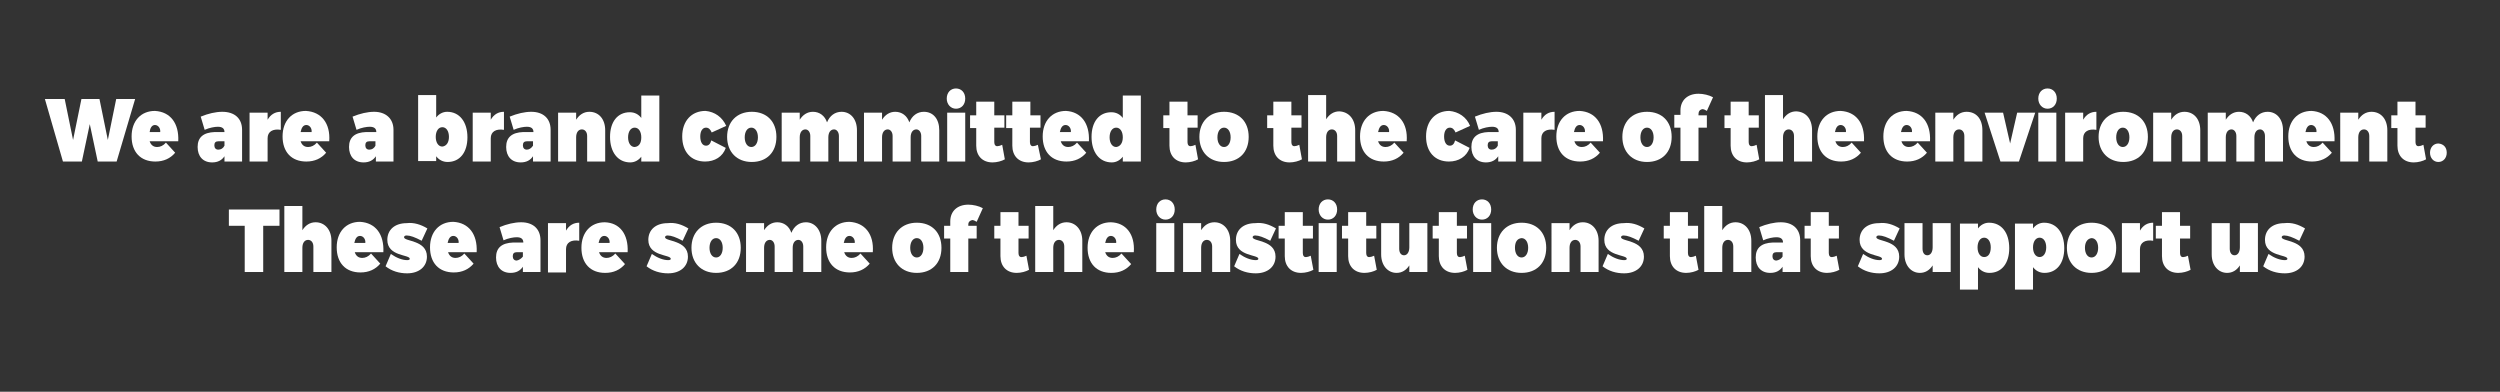 <?xml version="1.0" encoding="utf-8"?>
<!-- Generator: Adobe Illustrator 23.0.3, SVG Export Plug-In . SVG Version: 6.00 Build 0)  -->
<svg version="1.1" id="Layer_1" xmlns="http://www.w3.org/2000/svg" xmlns:xlink="http://www.w3.org/1999/xlink" x="0px" y="0px"
	 viewBox="0 0 568 89" style="enable-background:new 0 0 568 89;" xml:space="preserve">
<rect x="0" y="0" width="568" height="89" fill="#333333" stroke="none"/>
<style type="text/css">
	.st0{fill:#FFFFFF;}
</style>
<g>
	<path class="st0" d="M22.2,36.7l-1.8-8.5l-1.8,8.5h-4.3l-4.1-14.2h4.5l1.9,9.3l1.9-9.3l4.1,0l1.9,9.3l1.9-9.3h4.3l-4.2,14.2H22.2z"
		/>
	<path class="st0" d="M40.5,32.1H34c0.3,0.9,0.9,1.3,1.7,1.3c0.7,0,1.4-0.3,2-1l2.1,2.3c-1.1,1.3-2.6,2-4.5,2
		c-3.4,0-5.4-2.2-5.4-5.7c0-3.5,2.1-5.8,5.3-5.8C38.7,25.4,40.7,28,40.5,32.1z M36.4,30c0.1-0.9-0.5-1.6-1.2-1.6S34.1,29.1,34,30
		H36.4z"/>
	<path class="st0" d="M55,29.5v7.2h-4v-1.2c-0.6,0.9-1.5,1.4-2.8,1.4c-2.1,0-3.3-1.4-3.3-3.5c0-2.2,1.3-3.3,3.9-3.4H51
		c0-0.8-0.5-1.2-1.5-1.2c-0.7,0-1.9,0.2-3,0.7l-0.9-3c1.7-0.7,3.4-1.1,4.9-1.1C53.3,25.4,55,26.9,55,29.5z M51,33.1v-1h-1.4
		c-0.6,0-0.9,0.3-0.9,0.9c0,0.6,0.3,1,0.9,1C50.2,34,50.7,33.7,51,33.1z"/>
	<path class="st0" d="M60.8,27.2c0.7-1.2,1.7-1.8,3-1.8v4.1c-1.8-0.3-3,0.4-3,1.9v5.3h-4.1V25.6h4.1V27.2z"/>
	<path class="st0" d="M74.8,32.1h-6.5c0.3,0.9,0.9,1.3,1.7,1.3c0.7,0,1.4-0.3,2-1l2.1,2.3c-1.1,1.3-2.6,2-4.5,2
		c-3.4,0-5.4-2.2-5.4-5.7c0-3.5,2.1-5.8,5.3-5.8C73,25.4,75.1,28,74.8,32.1z M70.8,30c0.1-0.9-0.5-1.6-1.2-1.6
		c-0.7,0-1.1,0.6-1.3,1.6H70.8z"/>
	<path class="st0" d="M89.4,29.5v7.2h-4v-1.2c-0.6,0.9-1.5,1.4-2.8,1.4c-2.1,0-3.3-1.4-3.3-3.5c0-2.2,1.3-3.3,3.9-3.4h2.3
		c0-0.8-0.5-1.2-1.5-1.2c-0.7,0-1.9,0.2-3,0.7l-0.9-3c1.7-0.7,3.4-1.1,4.9-1.1C87.6,25.4,89.4,26.9,89.4,29.5z M85.3,33.1v-1h-1.4
		c-0.6,0-0.9,0.3-0.9,0.9c0,0.6,0.3,1,0.9,1C84.5,34,85,33.7,85.3,33.1z"/>
	<path class="st0" d="M106.2,31.2c0,3.4-1.7,5.6-4.5,5.6c-1.1,0-2-0.5-2.6-1.3v1.1H95V21.6h4.1v5.1c0.6-0.8,1.5-1.3,2.5-1.3
		C104.4,25.4,106.2,27.7,106.2,31.2z M102,31.1c0-1.3-0.6-2.2-1.5-2.2c-0.9,0-1.5,0.9-1.5,2.2s0.6,2.2,1.5,2.2
		C101.4,33.2,102,32.4,102,31.1z"/>
	<path class="st0" d="M111.5,27.2c0.7-1.2,1.7-1.8,3-1.8v4.1c-1.8-0.3-3,0.4-3,1.9v5.3h-4.1V25.6h4.1V27.2z"/>
	<path class="st0" d="M125.1,29.5v7.2h-4v-1.2c-0.6,0.9-1.5,1.4-2.8,1.4c-2.1,0-3.3-1.4-3.3-3.5c0-2.2,1.3-3.3,3.9-3.4h2.3
		c0-0.8-0.5-1.2-1.5-1.2c-0.7,0-1.9,0.2-3,0.7l-0.9-3c1.7-0.7,3.4-1.1,4.9-1.1C123.4,25.4,125.1,26.9,125.1,29.5z M121.1,33.1v-1
		h-1.4c-0.6,0-0.9,0.3-0.9,0.9c0,0.6,0.3,1,0.9,1C120.2,34,120.7,33.7,121.1,33.1z"/>
	<path class="st0" d="M137.5,29.6v7.1h-4.1v-5.8c0-0.9-0.5-1.5-1.2-1.5c-0.8,0-1.3,0.7-1.3,1.8v5.5h-4.1V25.6h4.1v1.6
		c0.7-1.1,1.7-1.8,3-1.8C136,25.4,137.5,27,137.5,29.6z"/>
	<path class="st0" d="M149.8,36.7h-4.1v-1.1c-0.6,0.8-1.5,1.3-2.5,1.3c-2.8,0-4.6-2.3-4.6-5.8c0-3.4,1.7-5.6,4.5-5.6
		c1.1,0,2,0.5,2.6,1.3v-5.1h4.1V36.7z M145.7,31.2c0-1.3-0.6-2.2-1.5-2.2c-0.9,0-1.5,0.9-1.5,2.2c0,1.3,0.6,2.2,1.5,2.2
		C145.2,33.3,145.7,32.5,145.7,31.2z"/>
	<path class="st0" d="M165,28.6l-3.3,1.5c-0.3-0.7-0.7-1.1-1.3-1.1c-0.8,0-1.3,0.8-1.3,2c0,1.3,0.5,2.1,1.3,2.1c0.6,0,1-0.4,1.2-1.2
		l3.3,1.7c-0.7,2-2.5,3.1-4.7,3.1c-3.2,0-5.2-2.2-5.2-5.7c0-3.5,2.1-5.8,5.3-5.8C162.4,25.4,164.1,26.6,165,28.6z"/>
	<path class="st0" d="M176.4,31.1c0,3.5-2.2,5.7-5.6,5.7c-3.4,0-5.6-2.3-5.6-5.7s2.2-5.7,5.6-5.7C174.2,25.4,176.4,27.6,176.4,31.1z
		 M169.2,31.2c0,1.3,0.6,2.2,1.5,2.2s1.5-0.9,1.5-2.2c0-1.3-0.6-2.2-1.5-2.2S169.2,29.9,169.2,31.2z"/>
	<path class="st0" d="M194.7,29.6v7.1h-4.1v-5.8c0-0.9-0.5-1.5-1.1-1.5c-0.8,0-1.3,0.7-1.3,1.8v5.5h-4.1v-5.8c0-0.9-0.5-1.5-1.1-1.5
		c-0.8,0-1.3,0.7-1.3,1.8v5.5h-4.1V25.6h4.1v1.6c0.7-1.1,1.7-1.8,3-1.8c1.5,0,2.7,0.9,3.2,2.4c0.6-1.5,1.8-2.4,3.3-2.4
		C193.2,25.4,194.7,27,194.7,29.6z"/>
	<path class="st0" d="M213.4,29.6v7.1h-4.1v-5.8c0-0.9-0.5-1.5-1.1-1.5c-0.8,0-1.3,0.7-1.3,1.8v5.5h-4.1v-5.8c0-0.9-0.5-1.5-1.1-1.5
		c-0.8,0-1.3,0.7-1.3,1.8v5.5h-4.1V25.6h4.1v1.6c0.7-1.1,1.7-1.8,3-1.8c1.5,0,2.7,0.9,3.2,2.4c0.6-1.5,1.8-2.4,3.3-2.4
		C212,25.4,213.4,27,213.4,29.6z"/>
	<path class="st0" d="M219.3,22.4c0,1.4-0.9,2.3-2.1,2.3s-2.1-1-2.1-2.3c0-1.4,0.9-2.3,2.1-2.3S219.3,21,219.3,22.4z M215.2,36.7
		V25.6h4.1v11.1H215.2z"/>
	<path class="st0" d="M228.3,36.2c-0.7,0.4-1.8,0.7-2.8,0.7c-2.3,0-3.7-1.5-3.7-3.8v-4h-1.4v-2.9h1.4v-3.1h4.1v3.1h2.3V29h-2.3v3.3
		c0,0.6,0.3,1,0.8,0.9c0.2,0,0.6-0.1,1-0.3L228.3,36.2z"/>
	<path class="st0" d="M236.5,36.2c-0.7,0.4-1.8,0.7-2.8,0.7c-2.3,0-3.7-1.5-3.7-3.8v-4h-1.4v-2.9h1.4v-3.1h4.1v3.1h2.3V29H234v3.3
		c0,0.6,0.3,1,0.8,0.9c0.2,0,0.6-0.1,1-0.3L236.5,36.2z"/>
	<path class="st0" d="M247.4,32.1H241c0.3,0.9,0.9,1.3,1.7,1.3c0.7,0,1.4-0.3,2-1l2.1,2.3c-1.1,1.3-2.6,2-4.5,2
		c-3.4,0-5.4-2.2-5.4-5.7c0-3.5,2.1-5.8,5.3-5.8C245.6,25.4,247.6,28,247.4,32.1z M243.3,30c0.1-0.9-0.5-1.6-1.2-1.6
		c-0.7,0-1.1,0.6-1.3,1.6H243.3z"/>
	<path class="st0" d="M259.2,36.7h-4.1v-1.1c-0.6,0.8-1.5,1.3-2.5,1.3c-2.8,0-4.6-2.3-4.6-5.8c0-3.4,1.7-5.6,4.5-5.6
		c1.1,0,2,0.5,2.6,1.3v-5.1h4.1V36.7z M255.1,31.2c0-1.3-0.6-2.2-1.5-2.2c-0.9,0-1.5,0.9-1.5,2.2c0,1.3,0.6,2.2,1.5,2.2
		C254.5,33.3,255.1,32.5,255.1,31.2z"/>
	<path class="st0" d="M272.2,36.2c-0.7,0.4-1.8,0.7-2.8,0.7c-2.3,0-3.7-1.5-3.7-3.8v-4h-1.4v-2.9h1.4v-3.1h4.1v3.1h2.3V29h-2.3v3.3
		c0,0.6,0.3,1,0.8,0.9c0.2,0,0.6-0.1,1-0.3L272.2,36.2z"/>
	<path class="st0" d="M283.7,31.1c0,3.5-2.2,5.7-5.6,5.7c-3.4,0-5.6-2.3-5.6-5.7s2.2-5.7,5.6-5.7C281.5,25.4,283.7,27.6,283.7,31.1z
		 M276.6,31.2c0,1.3,0.6,2.2,1.5,2.2c0.9,0,1.5-0.9,1.5-2.2c0-1.3-0.6-2.2-1.5-2.2C277.2,29,276.6,29.9,276.6,31.2z"/>
	<path class="st0" d="M295.8,36.2c-0.7,0.4-1.8,0.7-2.8,0.7c-2.3,0-3.7-1.5-3.7-3.8v-4h-1.4v-2.9h1.4v-3.1h4.1v3.1h2.3V29h-2.3v3.3
		c0,0.6,0.3,1,0.8,0.9c0.2,0,0.6-0.1,1-0.3L295.8,36.2z"/>
	<path class="st0" d="M307.9,29.6v7.1h-4.1v-5.8c0-0.9-0.5-1.5-1.2-1.5c-0.8,0-1.3,0.7-1.3,1.8v5.5h-4.1V21.6h4.1v5.5
		c0.7-1.1,1.7-1.8,3-1.8C306.4,25.4,307.9,27,307.9,29.6z"/>
	<path class="st0" d="M319.6,32.1h-6.5c0.3,0.9,0.9,1.3,1.7,1.3c0.7,0,1.4-0.3,2-1l2.1,2.3c-1.1,1.3-2.6,2-4.5,2
		c-3.4,0-5.4-2.2-5.4-5.7c0-3.5,2.1-5.8,5.3-5.8C317.8,25.4,319.9,28,319.6,32.1z M315.6,30c0.1-0.9-0.5-1.6-1.2-1.6
		s-1.1,0.6-1.3,1.6H315.6z"/>
	<path class="st0" d="M334,28.6l-3.3,1.5c-0.3-0.7-0.7-1.1-1.3-1.1c-0.8,0-1.3,0.8-1.3,2c0,1.3,0.5,2.1,1.3,2.1c0.6,0,1-0.4,1.2-1.2
		l3.3,1.7c-0.7,2-2.5,3.1-4.7,3.1c-3.2,0-5.2-2.2-5.2-5.7c0-3.5,2.1-5.8,5.3-5.8C331.4,25.4,333.2,26.6,334,28.6z"/>
	<path class="st0" d="M344.4,29.5v7.2h-4v-1.2c-0.6,0.9-1.5,1.4-2.8,1.4c-2.1,0-3.3-1.4-3.3-3.5c0-2.2,1.3-3.3,3.9-3.4h2.3
		c0-0.8-0.5-1.2-1.5-1.2c-0.7,0-1.9,0.2-3,0.7l-0.9-3c1.7-0.7,3.4-1.1,4.9-1.1C342.6,25.4,344.4,26.9,344.4,29.5z M340.3,33.1v-1
		h-1.4c-0.6,0-0.9,0.3-0.9,0.9c0,0.6,0.3,1,0.9,1C339.5,34,340,33.7,340.3,33.1z"/>
	<path class="st0" d="M350.2,27.2c0.7-1.2,1.7-1.8,3-1.8v4.1c-1.8-0.3-3,0.4-3,1.9v5.3h-4.1V25.6h4.1V27.2z"/>
	<path class="st0" d="M364.2,32.1h-6.5c0.3,0.9,0.9,1.3,1.7,1.3c0.7,0,1.4-0.3,2-1l2.1,2.3c-1.1,1.3-2.6,2-4.5,2
		c-3.4,0-5.4-2.2-5.4-5.7c0-3.5,2.1-5.8,5.3-5.8C362.4,25.4,364.4,28,364.2,32.1z M360.1,30c0.1-0.9-0.5-1.6-1.2-1.6
		c-0.7,0-1.1,0.6-1.3,1.6H360.1z"/>
	<path class="st0" d="M379.8,31.1c0,3.5-2.2,5.7-5.6,5.7c-3.4,0-5.6-2.3-5.6-5.7s2.2-5.7,5.6-5.7C377.6,25.4,379.8,27.6,379.8,31.1z
		 M372.7,31.2c0,1.3,0.6,2.2,1.5,2.2c0.9,0,1.5-0.9,1.5-2.2c0-1.3-0.6-2.2-1.5-2.2C373.3,29,372.7,29.9,372.7,31.2z"/>
	<path class="st0" d="M385.9,25.9v0.3h1.9V29h-1.9v7.6h-4.1V29h-1.4v-2.9h1.4v-1c0-2.3,1.6-3.8,4.1-3.8c1.1,0,2.4,0.3,3.3,0.8
		l-1.4,3.1c-0.3-0.2-0.7-0.4-1-0.4C386.2,24.9,385.9,25.3,385.9,25.9z"/>
	<path class="st0" d="M399.7,36.2c-0.7,0.4-1.8,0.7-2.8,0.7c-2.3,0-3.7-1.5-3.7-3.8v-4h-1.4v-2.9h1.4v-3.1h4.1v3.1h2.3V29h-2.3v3.3
		c0,0.6,0.3,1,0.8,0.9c0.2,0,0.6-0.1,1-0.3L399.7,36.2z"/>
	<path class="st0" d="M411.7,29.6v7.1h-4.1v-5.8c0-0.9-0.5-1.5-1.2-1.5c-0.8,0-1.3,0.7-1.3,1.8v5.5h-4.1V21.6h4.1v5.5
		c0.7-1.1,1.7-1.8,3-1.8C410.3,25.4,411.7,27,411.7,29.6z"/>
	<path class="st0" d="M423.5,32.1H417c0.3,0.9,0.9,1.3,1.7,1.3c0.7,0,1.4-0.3,2-1l2.1,2.3c-1.1,1.3-2.6,2-4.5,2
		c-3.4,0-5.4-2.2-5.4-5.7c0-3.5,2.1-5.8,5.3-5.8C421.7,25.4,423.7,28,423.5,32.1z M419.4,30c0.1-0.9-0.5-1.6-1.2-1.6
		c-0.7,0-1.1,0.6-1.3,1.6H419.4z"/>
	<path class="st0" d="M438.5,32.1H432c0.3,0.9,0.9,1.3,1.7,1.3c0.7,0,1.4-0.3,2-1l2.1,2.3c-1.1,1.3-2.6,2-4.5,2
		c-3.4,0-5.4-2.2-5.4-5.7c0-3.5,2.1-5.8,5.3-5.8C436.7,25.4,438.7,28,438.5,32.1z M434.4,30c0.1-0.9-0.5-1.6-1.2-1.6
		c-0.7,0-1.1,0.6-1.3,1.6H434.4z"/>
	<path class="st0" d="M450.4,29.6v7.1h-4.1v-5.8c0-0.9-0.5-1.5-1.2-1.5c-0.8,0-1.3,0.7-1.3,1.8v5.5h-4.1V25.6h4.1v1.6
		c0.7-1.1,1.7-1.8,3-1.8C449,25.4,450.4,27,450.4,29.6z"/>
	<path class="st0" d="M454.5,36.7l-3.6-11.1h4.2l1.6,7l1.6-7h4.1l-3.7,11.1H454.5z"/>
	<path class="st0" d="M467.3,22.4c0,1.4-0.9,2.3-2.1,2.3c-1.2,0-2.1-1-2.1-2.3c0-1.4,0.9-2.3,2.1-2.3
		C466.4,20.1,467.3,21,467.3,22.4z M463.1,36.7V25.6h4.1v11.1H463.1z"/>
	<path class="st0" d="M473.3,27.2c0.7-1.2,1.7-1.8,3-1.8v4.1c-1.8-0.3-3,0.4-3,1.9v5.3h-4.1V25.6h4.1V27.2z"/>
	<path class="st0" d="M488,31.1c0,3.5-2.2,5.7-5.6,5.7c-3.4,0-5.6-2.3-5.6-5.7s2.2-5.7,5.6-5.7C485.8,25.4,488,27.6,488,31.1z
		 M480.8,31.2c0,1.3,0.6,2.2,1.5,2.2c0.9,0,1.5-0.9,1.5-2.2c0-1.3-0.6-2.2-1.5-2.2C481.4,29,480.8,29.9,480.8,31.2z"/>
	<path class="st0" d="M499.9,29.6v7.1h-4.1v-5.8c0-0.9-0.5-1.5-1.2-1.5c-0.8,0-1.3,0.7-1.3,1.8v5.5h-4.1V25.6h4.1v1.6
		c0.7-1.1,1.7-1.8,3-1.8C498.4,25.4,499.9,27,499.9,29.6z"/>
	<path class="st0" d="M518.7,29.6v7.1h-4.1v-5.8c0-0.9-0.5-1.5-1.1-1.5c-0.8,0-1.3,0.7-1.3,1.8v5.5h-4.1v-5.8c0-0.9-0.5-1.5-1.1-1.5
		c-0.8,0-1.3,0.7-1.3,1.8v5.5h-4.1V25.6h4.1v1.6c0.7-1.1,1.7-1.8,3-1.8c1.5,0,2.7,0.9,3.2,2.4c0.6-1.5,1.8-2.4,3.3-2.4
		C517.2,25.4,518.7,27,518.7,29.6z"/>
	<path class="st0" d="M530.4,32.1H524c0.3,0.9,0.9,1.3,1.7,1.3c0.7,0,1.4-0.3,2-1l2.1,2.3c-1.1,1.3-2.6,2-4.5,2
		c-3.4,0-5.4-2.2-5.4-5.7c0-3.5,2.1-5.8,5.3-5.8C528.6,25.4,530.6,28,530.4,32.1z M526.3,30c0.1-0.9-0.5-1.6-1.2-1.6
		c-0.7,0-1.1,0.6-1.3,1.6H526.3z"/>
	<path class="st0" d="M542.4,29.6v7.1h-4.1v-5.8c0-0.9-0.5-1.5-1.2-1.5c-0.8,0-1.3,0.7-1.3,1.8v5.5h-4.1V25.6h4.1v1.6
		c0.7-1.1,1.7-1.8,3-1.8C540.9,25.4,542.4,27,542.4,29.6z"/>
	<path class="st0" d="M551.2,36.2c-0.7,0.4-1.8,0.7-2.8,0.7c-2.3,0-3.7-1.5-3.7-3.8v-4h-1.4v-2.9h1.4v-3.1h4.1v3.1h2.3V29h-2.3v3.3
		c0,0.6,0.3,1,0.8,0.9c0.2,0,0.6-0.1,1-0.3L551.2,36.2z"/>
	<path class="st0" d="M555.9,34.7c0,1.2-0.8,2.1-1.9,2.1c-1.1,0-1.9-0.9-1.9-2.1c0-1.2,0.8-2.1,1.9-2.1
		C555.2,32.7,555.9,33.5,555.9,34.7z"/>
</g>
<g>
	<path class="st0" d="M59.8,51.3v10.5h-4.2V51.3H52v-3.7h11.5v3.7H59.8z"/>
	<path class="st0" d="M75.3,54.7v7.1h-4.1v-5.8c0-0.9-0.5-1.5-1.2-1.5c-0.8,0-1.3,0.7-1.3,1.8v5.5h-4.1V46.8h4.1v5.5
		c0.7-1.1,1.7-1.8,3-1.8C73.8,50.5,75.3,52.2,75.3,54.7z"/>
	<path class="st0" d="M87.1,57.3h-6.5c0.3,0.9,0.9,1.3,1.7,1.3c0.7,0,1.4-0.3,2-1l2.1,2.3c-1.1,1.3-2.6,2-4.5,2
		c-3.4,0-5.4-2.2-5.4-5.7c0-3.5,2.1-5.8,5.3-5.8C85.3,50.6,87.3,53.2,87.1,57.3z M83,55.2c0.1-0.9-0.5-1.6-1.2-1.6
		c-0.7,0-1.1,0.6-1.3,1.6H83z"/>
	<path class="st0" d="M97.1,51.9l-1.3,2.8c-1.5-0.8-2.6-1.2-3.4-1.2c-0.3,0-0.6,0.1-0.6,0.4c0,1,5.2,0.6,5.2,4.4
		c0,2.3-1.8,3.8-4.5,3.8c-1.8,0-3.5-0.5-4.9-1.6l1.2-2.8c1.3,0.9,2.6,1.4,3.7,1.4c0.4,0,0.6-0.1,0.6-0.3c0-1-5.1-0.5-5.1-4.3
		c0-2.3,1.7-3.8,4.4-3.8C94,50.5,95.6,51,97.1,51.9z"/>
	<path class="st0" d="M108.3,57.3h-6.5c0.3,0.9,0.9,1.3,1.7,1.3c0.7,0,1.4-0.3,2-1l2.1,2.3c-1.1,1.3-2.6,2-4.5,2
		c-3.4,0-5.4-2.2-5.4-5.7c0-3.5,2.1-5.8,5.3-5.8C106.5,50.6,108.5,53.2,108.3,57.3z M104.2,55.2c0.1-0.9-0.5-1.6-1.2-1.6
		c-0.7,0-1.1,0.6-1.3,1.6H104.2z"/>
	<path class="st0" d="M122.8,54.6v7.2h-4v-1.2c-0.6,0.9-1.5,1.4-2.8,1.4c-2.1,0-3.3-1.4-3.3-3.5c0-2.2,1.3-3.3,3.9-3.4h2.3
		c0-0.8-0.5-1.2-1.5-1.2c-0.7,0-1.9,0.2-3,0.7l-0.9-3c1.7-0.7,3.4-1.1,4.9-1.1C121.1,50.5,122.8,52,122.8,54.6z M118.8,58.3v-1h-1.4
		c-0.6,0-0.9,0.3-0.9,0.9c0,0.6,0.3,1,0.9,1C117.9,59.1,118.4,58.8,118.8,58.3z"/>
	<path class="st0" d="M128.6,52.4c0.7-1.2,1.7-1.8,3-1.8v4.1c-1.8-0.3-3,0.4-3,1.9v5.3h-4.1V50.7h4.1V52.4z"/>
	<path class="st0" d="M142.6,57.3h-6.5c0.3,0.9,0.9,1.3,1.7,1.3c0.7,0,1.4-0.3,2-1L142,60c-1.1,1.3-2.6,2-4.5,2
		c-3.4,0-5.4-2.2-5.4-5.7c0-3.5,2.1-5.8,5.3-5.8C140.8,50.6,142.8,53.2,142.6,57.3z M138.5,55.2c0.1-0.9-0.5-1.6-1.2-1.6
		c-0.7,0-1.1,0.6-1.3,1.6H138.5z"/>
	<path class="st0" d="M156.4,51.9l-1.3,2.8c-1.5-0.8-2.6-1.2-3.4-1.2c-0.3,0-0.6,0.1-0.6,0.4c0,1,5.2,0.6,5.2,4.4
		c0,2.3-1.8,3.8-4.5,3.8c-1.8,0-3.5-0.5-4.9-1.6l1.2-2.8c1.3,0.9,2.6,1.4,3.7,1.4c0.4,0,0.6-0.1,0.6-0.3c0-1-5.1-0.5-5.1-4.3
		c0-2.3,1.7-3.8,4.4-3.8C153.4,50.5,154.9,51,156.4,51.9z"/>
	<path class="st0" d="M168.3,56.3c0,3.5-2.2,5.7-5.6,5.7c-3.4,0-5.6-2.3-5.6-5.7s2.2-5.7,5.6-5.7C166.1,50.6,168.3,52.8,168.3,56.3z
		 M161.2,56.3c0,1.3,0.6,2.2,1.5,2.2s1.5-0.9,1.5-2.2s-0.6-2.2-1.5-2.2S161.2,55,161.2,56.3z"/>
	<path class="st0" d="M186.6,54.7v7.1h-4.1v-5.8c0-0.9-0.5-1.5-1.1-1.5c-0.8,0-1.3,0.7-1.3,1.8v5.5H176v-5.8c0-0.9-0.5-1.5-1.1-1.5
		c-0.8,0-1.3,0.7-1.3,1.8v5.5h-4.1V50.7h4.1v1.6c0.7-1.1,1.7-1.8,3-1.8c1.5,0,2.7,0.9,3.2,2.4c0.6-1.5,1.8-2.4,3.3-2.4
		C185.1,50.5,186.6,52.2,186.6,54.7z"/>
	<path class="st0" d="M198.3,57.3h-6.5c0.3,0.9,0.9,1.3,1.7,1.3c0.7,0,1.4-0.3,2-1l2.1,2.3c-1.1,1.3-2.6,2-4.5,2
		c-3.4,0-5.4-2.2-5.4-5.7c0-3.5,2.1-5.8,5.3-5.8C196.5,50.6,198.6,53.2,198.3,57.3z M194.2,55.2c0.1-0.9-0.5-1.6-1.2-1.6
		c-0.7,0-1.1,0.6-1.3,1.6H194.2z"/>
	<path class="st0" d="M213.9,56.3c0,3.5-2.2,5.7-5.6,5.7c-3.4,0-5.6-2.3-5.6-5.7s2.2-5.7,5.6-5.7C211.7,50.6,213.9,52.8,213.9,56.3z
		 M206.8,56.3c0,1.3,0.6,2.2,1.5,2.2s1.5-0.9,1.5-2.2s-0.6-2.2-1.5-2.2S206.8,55,206.8,56.3z"/>
	<path class="st0" d="M220,51v0.3h1.9v2.9H220v7.6h-4.1v-7.6h-1.4v-2.9h1.4v-1c0-2.3,1.6-3.8,4.1-3.8c1.1,0,2.4,0.3,3.3,0.8
		l-1.4,3.1c-0.3-0.2-0.7-0.4-1-0.4C220.4,50.1,220,50.4,220,51z"/>
	<path class="st0" d="M233.8,61.3c-0.7,0.4-1.8,0.7-2.8,0.7c-2.3,0-3.7-1.5-3.7-3.8v-4h-1.4v-2.9h1.4v-3.1h4.1v3.1h2.3v2.9h-2.3v3.3
		c0,0.6,0.3,1,0.8,0.9c0.2,0,0.6-0.1,1-0.3L233.8,61.3z"/>
	<path class="st0" d="M245.9,54.7v7.1h-4.1v-5.8c0-0.9-0.5-1.5-1.2-1.5c-0.8,0-1.3,0.7-1.3,1.8v5.5h-4.1V46.8h4.1v5.5
		c0.7-1.1,1.7-1.8,3-1.8C244.4,50.5,245.9,52.2,245.9,54.7z"/>
	<path class="st0" d="M257.6,57.3h-6.5c0.3,0.9,0.9,1.3,1.7,1.3c0.7,0,1.4-0.3,2-1L257,60c-1.1,1.3-2.6,2-4.5,2
		c-3.4,0-5.4-2.2-5.4-5.7c0-3.5,2.1-5.8,5.3-5.8C255.8,50.6,257.9,53.2,257.6,57.3z M253.6,55.2c0.1-0.9-0.5-1.6-1.2-1.6
		c-0.7,0-1.1,0.6-1.3,1.6H253.6z"/>
	<path class="st0" d="M266.9,47.6c0,1.4-0.9,2.3-2.1,2.3s-2.1-1-2.1-2.3c0-1.4,0.9-2.3,2.1-2.3S266.9,46.2,266.9,47.6z M262.7,61.8
		V50.7h4.1v11.1H262.7z"/>
	<path class="st0" d="M279.5,54.7v7.1h-4.1v-5.8c0-0.9-0.5-1.5-1.2-1.5c-0.8,0-1.3,0.7-1.3,1.8v5.5h-4.1V50.7h4.1v1.6
		c0.7-1.1,1.7-1.8,3-1.8C278,50.5,279.5,52.2,279.5,54.7z"/>
	<path class="st0" d="M289.9,51.9l-1.3,2.8c-1.5-0.8-2.6-1.2-3.4-1.2c-0.3,0-0.6,0.1-0.6,0.4c0,1,5.2,0.6,5.2,4.4
		c0,2.3-1.8,3.8-4.5,3.8c-1.8,0-3.5-0.5-4.9-1.6l1.2-2.8c1.3,0.9,2.6,1.4,3.7,1.4c0.4,0,0.6-0.1,0.6-0.3c0-1-5.1-0.5-5.1-4.3
		c0-2.3,1.7-3.8,4.4-3.8C286.9,50.5,288.4,51,289.9,51.9z"/>
	<path class="st0" d="M298.4,61.3c-0.7,0.4-1.8,0.7-2.8,0.7c-2.3,0-3.7-1.5-3.7-3.8v-4h-1.4v-2.9h1.4v-3.1h4.1v3.1h2.3v2.9h-2.3v3.3
		c0,0.6,0.3,1,0.8,0.9c0.2,0,0.6-0.1,1-0.3L298.4,61.3z"/>
	<path class="st0" d="M303.8,47.6c0,1.4-0.9,2.3-2.1,2.3s-2.1-1-2.1-2.3c0-1.4,0.9-2.3,2.1-2.3S303.8,46.2,303.8,47.6z M299.6,61.8
		V50.7h4.1v11.1H299.6z"/>
	<path class="st0" d="M312.8,61.3c-0.7,0.4-1.8,0.7-2.8,0.7c-2.3,0-3.7-1.5-3.7-3.8v-4h-1.4v-2.9h1.4v-3.1h4.1v3.1h2.3v2.9h-2.3v3.3
		c0,0.6,0.3,1,0.8,0.9c0.2,0,0.6-0.1,1-0.3L312.8,61.3z"/>
	<path class="st0" d="M324.3,61.8h-4.1v-1.5c-0.7,1.1-1.7,1.7-2.9,1.7c-2,0-3.5-1.7-3.5-4.2v-7.1h4.1v5.8c0,0.9,0.4,1.5,1.1,1.5
		c0.7,0,1.2-0.7,1.2-1.8v-5.5h4.1V61.8z"/>
	<path class="st0" d="M333.4,61.3c-0.7,0.4-1.8,0.7-2.8,0.7c-2.3,0-3.7-1.5-3.7-3.8v-4h-1.4v-2.9h1.4v-3.1h4.1v3.1h2.3v2.9h-2.3v3.3
		c0,0.6,0.3,1,0.8,0.9c0.2,0,0.6-0.1,1-0.3L333.4,61.3z"/>
	<path class="st0" d="M338.8,47.6c0,1.4-0.9,2.3-2.1,2.3s-2.1-1-2.1-2.3c0-1.4,0.9-2.3,2.1-2.3S338.8,46.2,338.8,47.6z M334.7,61.8
		V50.7h4.1v11.1H334.7z"/>
	<path class="st0" d="M351.3,56.3c0,3.5-2.2,5.7-5.6,5.7c-3.4,0-5.6-2.3-5.6-5.7s2.2-5.7,5.6-5.7C349.1,50.6,351.3,52.8,351.3,56.3z
		 M344.2,56.3c0,1.3,0.6,2.2,1.5,2.2c0.9,0,1.5-0.9,1.5-2.2s-0.6-2.2-1.5-2.2C344.7,54.2,344.2,55,344.2,56.3z"/>
	<path class="st0" d="M363.2,54.7v7.1h-4.1v-5.8c0-0.9-0.5-1.5-1.2-1.5c-0.8,0-1.3,0.7-1.3,1.8v5.5h-4.1V50.7h4.1v1.6
		c0.7-1.1,1.7-1.8,3-1.8C361.7,50.5,363.2,52.2,363.2,54.7z"/>
	<path class="st0" d="M373.6,51.9l-1.3,2.8c-1.5-0.8-2.6-1.2-3.4-1.2c-0.3,0-0.6,0.1-0.6,0.4c0,1,5.2,0.6,5.2,4.4
		c0,2.3-1.8,3.8-4.5,3.8c-1.8,0-3.5-0.5-4.9-1.6l1.2-2.8c1.3,0.9,2.6,1.4,3.7,1.4c0.4,0,0.6-0.1,0.6-0.3c0-1-5.1-0.5-5.1-4.3
		c0-2.3,1.7-3.8,4.4-3.8C370.6,50.5,372.1,51,373.6,51.9z"/>
	<path class="st0" d="M385.9,61.3c-0.7,0.4-1.8,0.7-2.8,0.7c-2.3,0-3.7-1.5-3.7-3.8v-4h-1.4v-2.9h1.4v-3.1h4.1v3.1h2.3v2.9h-2.3v3.3
		c0,0.6,0.3,1,0.8,0.9c0.2,0,0.6-0.1,1-0.3L385.9,61.3z"/>
	<path class="st0" d="M397.9,54.7v7.1h-4.1v-5.8c0-0.9-0.5-1.5-1.2-1.5c-0.8,0-1.3,0.7-1.3,1.8v5.5h-4.1V46.8h4.1v5.5
		c0.7-1.1,1.7-1.8,3-1.8C396.4,50.5,397.9,52.2,397.9,54.7z"/>
	<path class="st0" d="M409,54.6v7.2h-4v-1.2c-0.6,0.9-1.5,1.4-2.8,1.4c-2.1,0-3.3-1.4-3.3-3.5c0-2.2,1.3-3.3,3.9-3.4h2.3
		c0-0.8-0.5-1.2-1.5-1.2c-0.7,0-1.9,0.2-3,0.7l-0.9-3c1.7-0.7,3.4-1.1,4.9-1.1C407.3,50.5,409,52,409,54.6z M405,58.3v-1h-1.4
		c-0.6,0-0.9,0.3-0.9,0.9c0,0.6,0.3,1,0.9,1C404.2,59.1,404.7,58.8,405,58.3z"/>
	<path class="st0" d="M417.9,61.3c-0.7,0.4-1.8,0.7-2.8,0.7c-2.3,0-3.7-1.5-3.7-3.8v-4h-1.4v-2.9h1.4v-3.1h4.1v3.1h2.3v2.9h-2.3v3.3
		c0,0.6,0.3,1,0.8,0.9c0.2,0,0.6-0.1,1-0.3L417.9,61.3z"/>
	<path class="st0" d="M431.6,51.9l-1.3,2.8c-1.5-0.8-2.6-1.2-3.4-1.2c-0.3,0-0.6,0.1-0.6,0.4c0,1,5.2,0.6,5.2,4.4
		c0,2.3-1.8,3.8-4.5,3.8c-1.8,0-3.5-0.5-4.9-1.6l1.2-2.8c1.3,0.9,2.6,1.4,3.7,1.4c0.4,0,0.6-0.1,0.6-0.3c0-1-5.1-0.5-5.1-4.3
		c0-2.3,1.7-3.8,4.4-3.8C428.6,50.5,430.1,51,431.6,51.9z"/>
	<path class="st0" d="M443.2,61.8h-4.1v-1.5c-0.7,1.1-1.7,1.7-2.9,1.7c-2,0-3.5-1.7-3.5-4.2v-7.1h4.1v5.8c0,0.9,0.4,1.5,1.1,1.5
		c0.7,0,1.2-0.7,1.2-1.8v-5.5h4.1V61.8z"/>
	<path class="st0" d="M456.5,56.4c0,3.4-1.7,5.6-4.5,5.6c-1.1,0-2-0.5-2.6-1.3v5.1h-4.1v-15h4.1v1.1c0.6-0.8,1.5-1.3,2.5-1.3
		C454.7,50.6,456.5,52.8,456.5,56.4z M452.3,56.2c0-1.3-0.6-2.2-1.5-2.2c-0.9,0-1.5,0.9-1.5,2.2c0,1.3,0.6,2.2,1.5,2.2
		C451.8,58.4,452.3,57.5,452.3,56.2z"/>
	<path class="st0" d="M469,56.4c0,3.4-1.7,5.6-4.5,5.6c-1.1,0-2-0.5-2.6-1.3v5.1h-4.1v-15h4.1v1.1c0.6-0.8,1.5-1.3,2.5-1.3
		C467.2,50.6,469,52.8,469,56.4z M464.9,56.2c0-1.3-0.6-2.2-1.5-2.2c-0.9,0-1.5,0.9-1.5,2.2c0,1.3,0.6,2.2,1.5,2.2
		C464.3,58.4,464.9,57.5,464.9,56.2z"/>
	<path class="st0" d="M480.8,56.3c0,3.5-2.2,5.7-5.6,5.7c-3.4,0-5.6-2.3-5.6-5.7s2.2-5.7,5.6-5.7C478.6,50.6,480.8,52.8,480.8,56.3z
		 M473.7,56.3c0,1.3,0.6,2.2,1.5,2.2c0.9,0,1.5-0.9,1.5-2.2s-0.6-2.2-1.5-2.2C474.3,54.2,473.7,55,473.7,56.3z"/>
	<path class="st0" d="M486.2,52.4c0.7-1.2,1.7-1.8,3-1.8v4.1c-1.8-0.3-3,0.4-3,1.9v5.3h-4.1V50.7h4.1V52.4z"/>
	<path class="st0" d="M497.7,61.3c-0.7,0.4-1.8,0.7-2.8,0.7c-2.3,0-3.7-1.5-3.7-3.8v-4h-1.4v-2.9h1.4v-3.1h4.1v3.1h2.3v2.9h-2.3v3.3
		c0,0.6,0.3,1,0.8,0.9c0.2,0,0.6-0.1,1-0.3L497.7,61.3z"/>
	<path class="st0" d="M513,61.8h-4.1v-1.5c-0.7,1.1-1.7,1.7-2.9,1.7c-2,0-3.5-1.7-3.5-4.2v-7.1h4.1v5.8c0,0.9,0.4,1.5,1.1,1.5
		c0.7,0,1.2-0.7,1.2-1.8v-5.5h4.1V61.8z"/>
	<path class="st0" d="M523.7,51.9l-1.3,2.8c-1.5-0.8-2.6-1.2-3.4-1.2c-0.3,0-0.6,0.1-0.6,0.4c0,1,5.2,0.6,5.2,4.4
		c0,2.3-1.8,3.8-4.5,3.8c-1.8,0-3.5-0.5-4.9-1.6l1.2-2.8c1.3,0.9,2.6,1.4,3.7,1.4c0.4,0,0.6-0.1,0.6-0.3c0-1-5.1-0.5-5.1-4.3
		c0-2.3,1.7-3.8,4.4-3.8C520.7,50.5,522.2,51,523.7,51.9z"/>
</g>
</svg>
